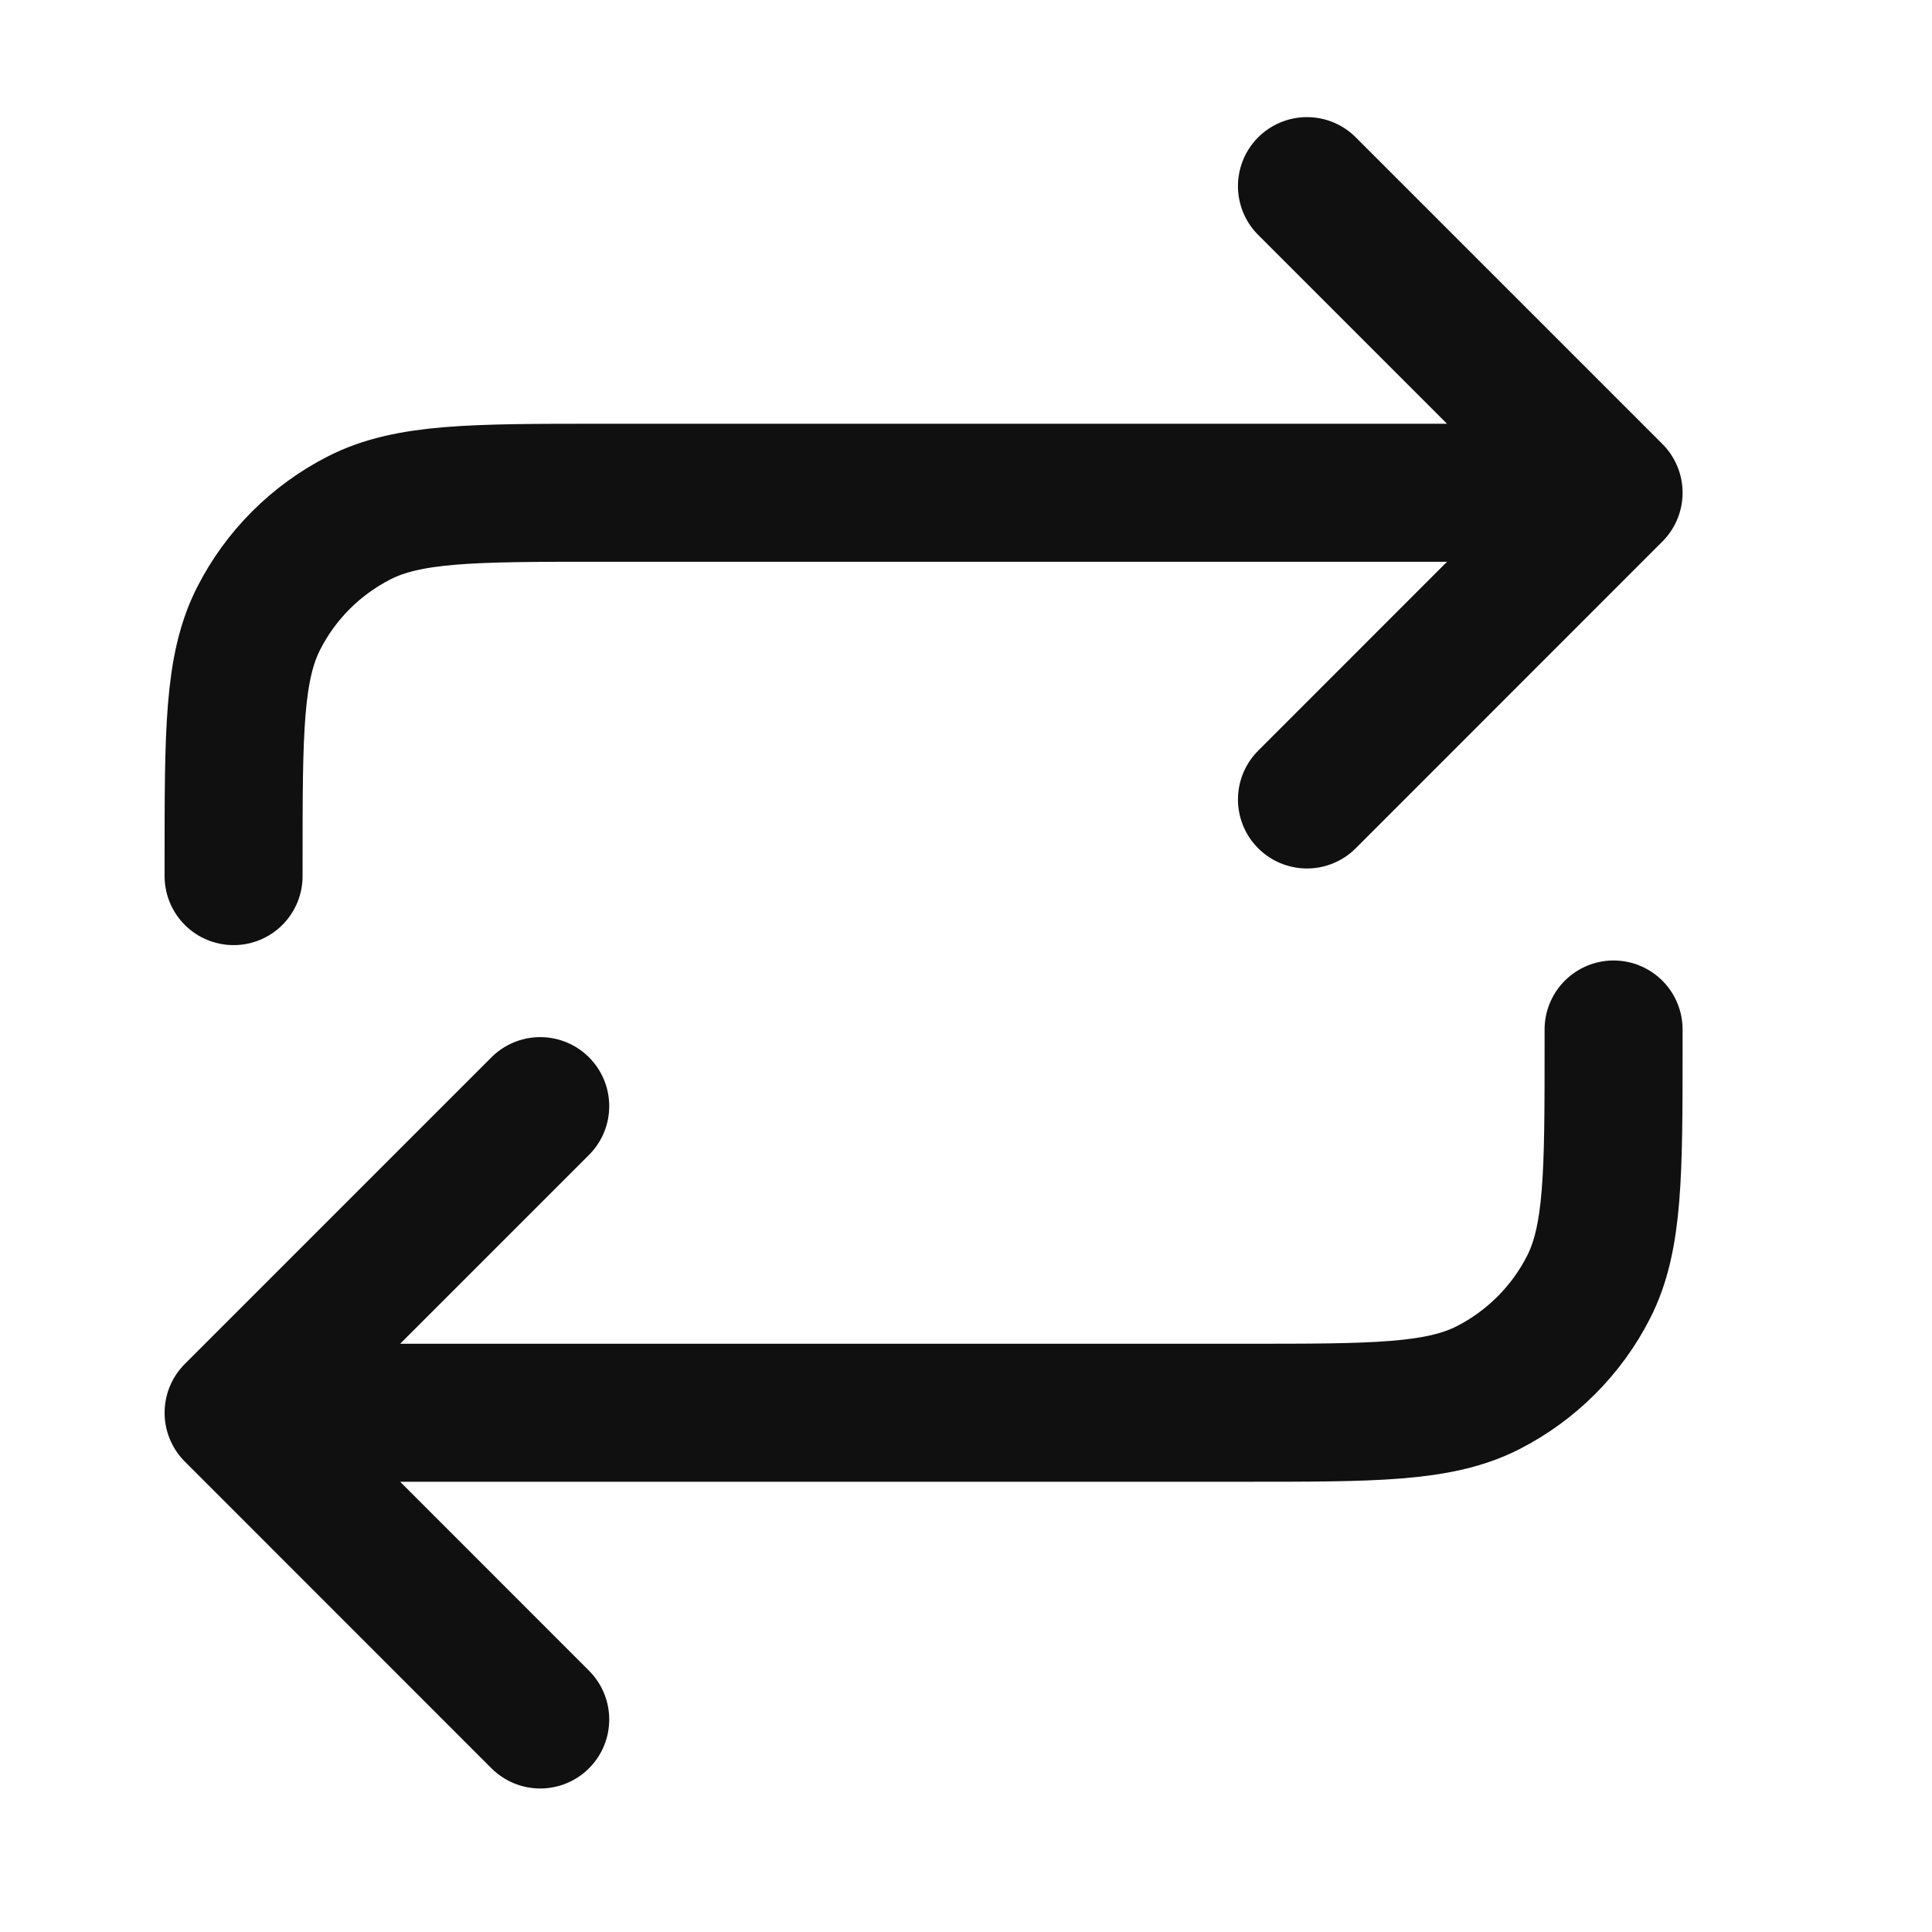<svg xmlns="http://www.w3.org/2000/svg" width="21" height="21" viewBox="0 0 21 21" fill="none"><path d="M14.206 2.023L17.539 5.356M17.539 5.356L14.206 8.69M17.539 5.356L6.539 5.356C5.139 5.356 4.439 5.356 3.904 5.629C3.434 5.869 3.051 6.251 2.812 6.721C2.539 7.256 2.539 7.956 2.539 9.356V9.523M2.539 15.356H13.539C14.939 15.356 15.639 15.356 16.174 15.084C16.644 14.844 17.027 14.462 17.267 13.991C17.539 13.457 17.539 12.757 17.539 11.356V11.19M2.539 15.356L5.872 18.69M2.539 15.356L5.872 12.023" stroke="#101010" stroke-width="1.5" stroke-linecap="round" stroke-linejoin="round"></path></svg>